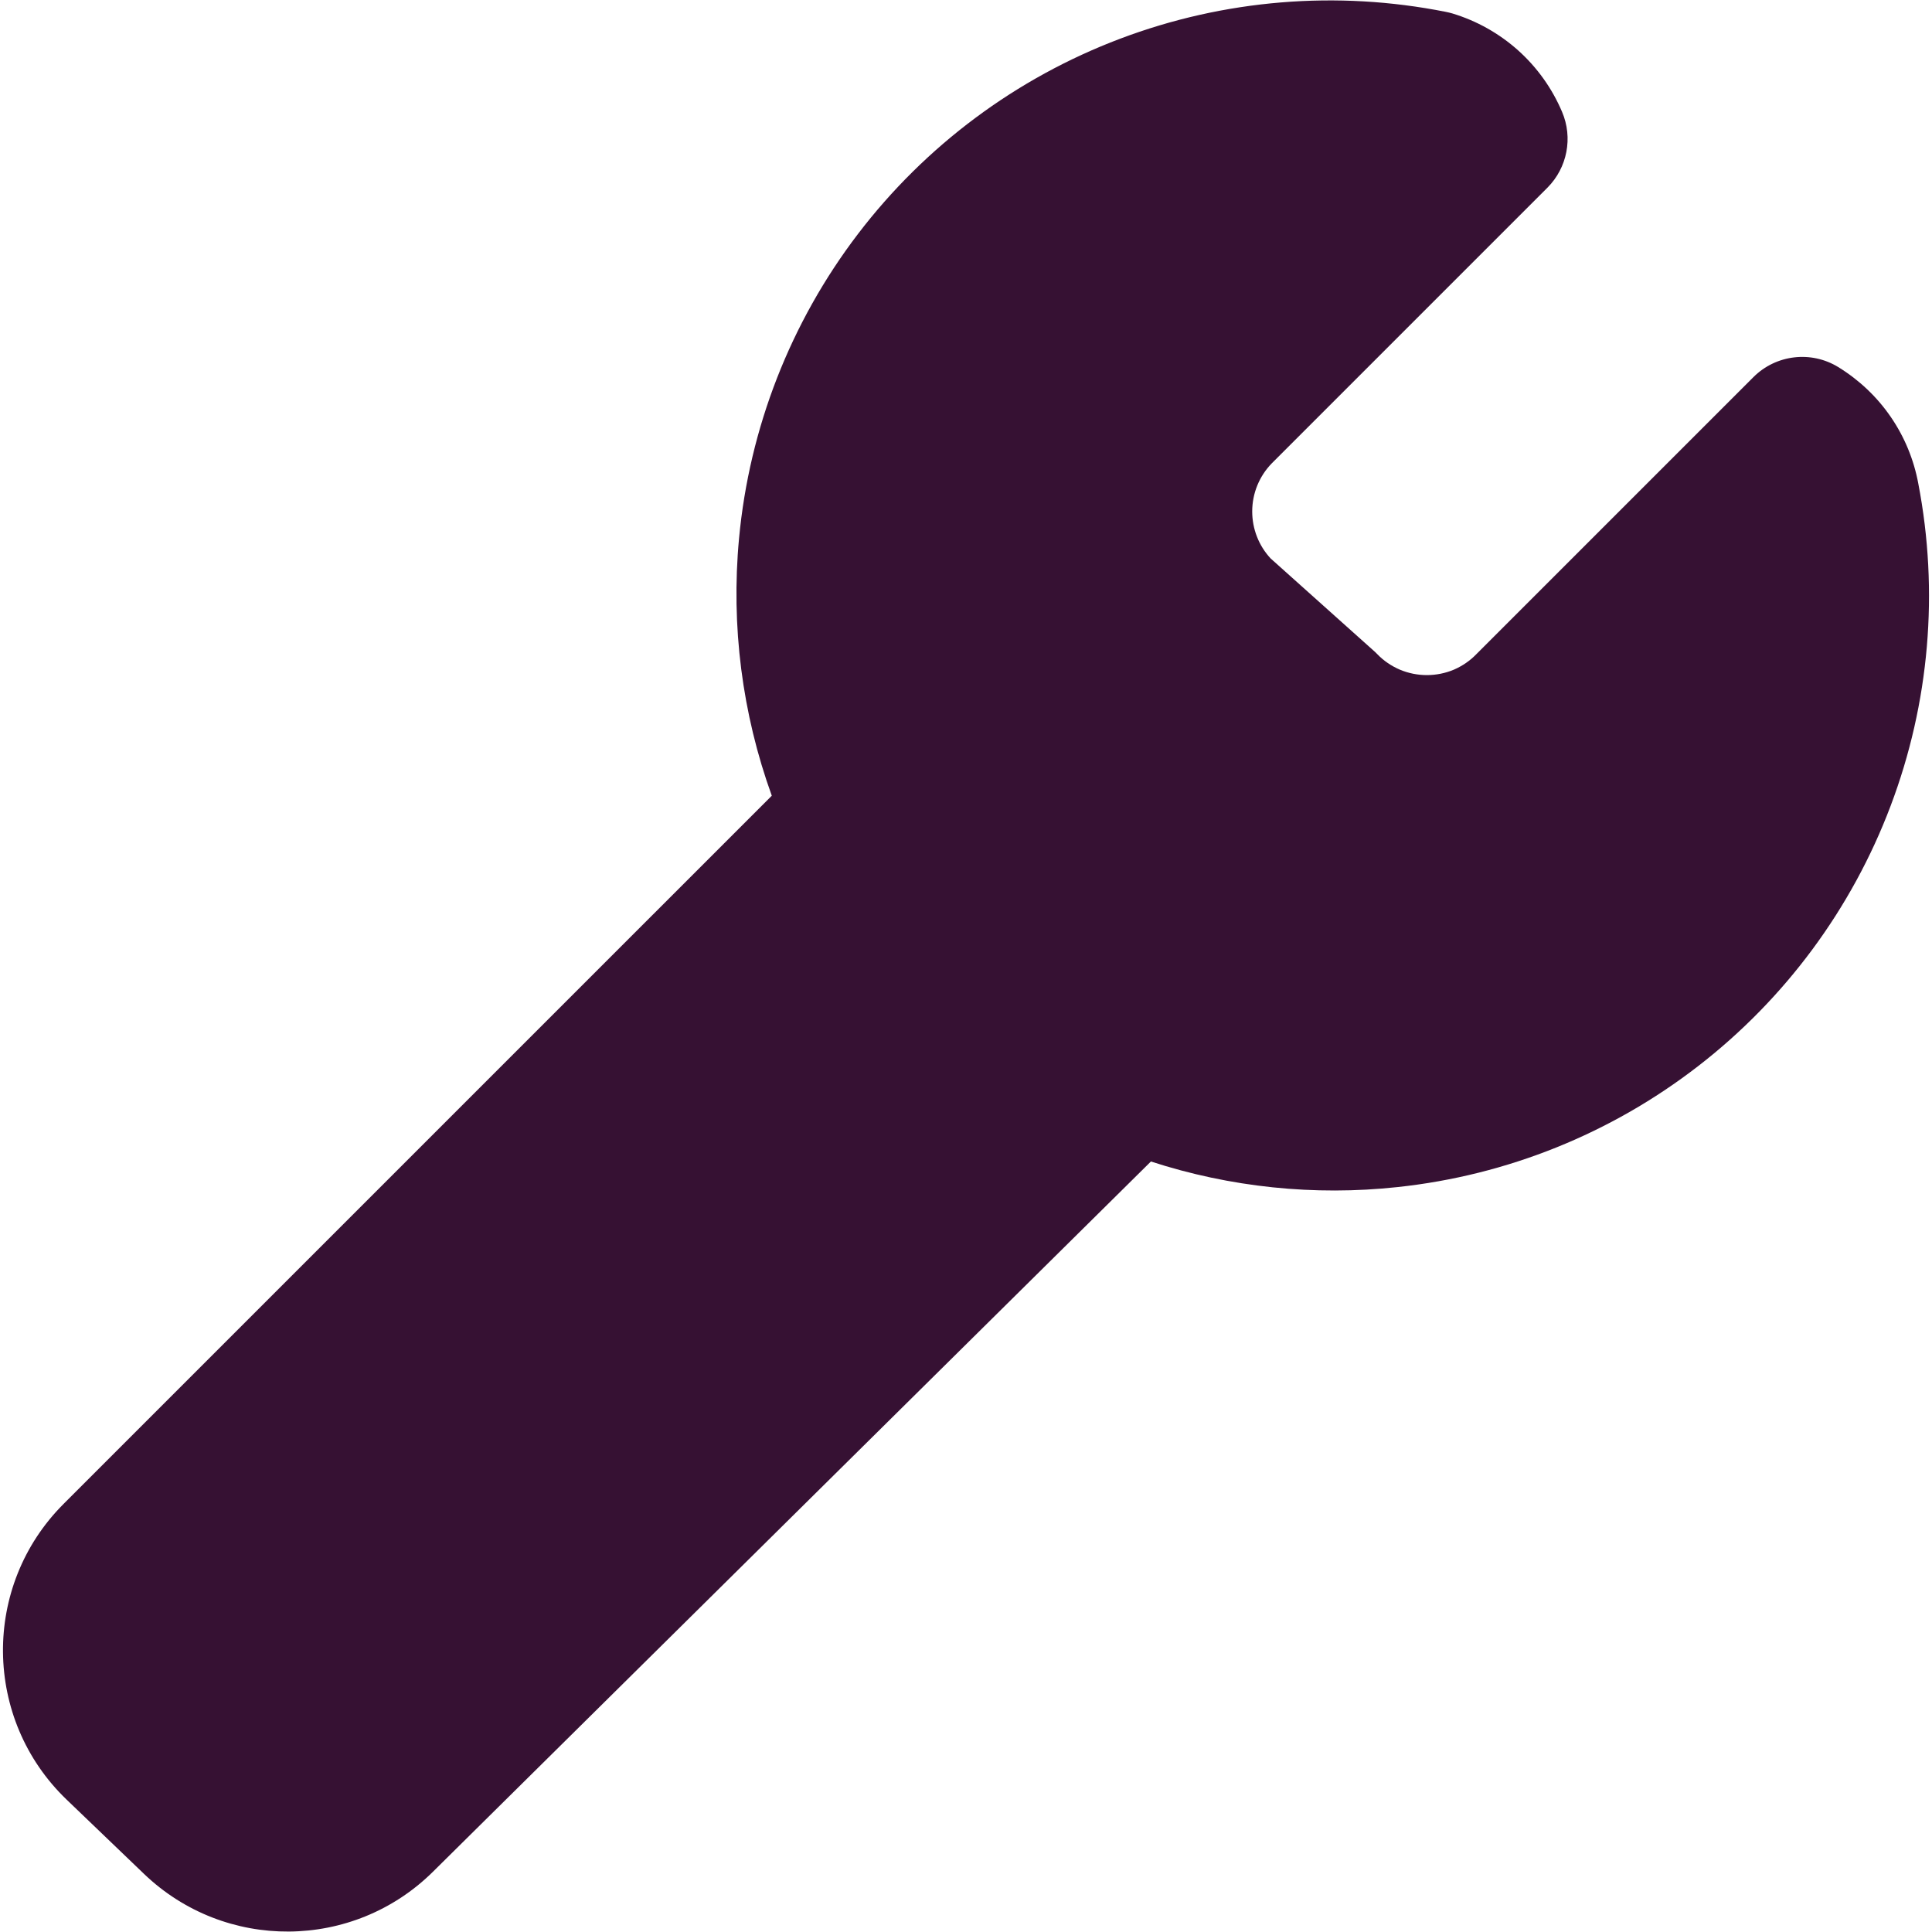 <svg width="21" height="21" viewBox="0 0 21 21" fill="none" xmlns="http://www.w3.org/2000/svg">
<g clip-path="url(#clip0_2843_3566)">
<path fill-rule="evenodd" clip-rule="evenodd" d="M15.716 0.129C14.531 -0.107 13.305 -0.006 12.175 0.421C11.045 0.848 10.058 1.583 9.325 2.544C8.593 3.504 8.145 4.651 8.033 5.853C7.944 6.803 8.067 7.758 8.389 8.649L0.691 16.347C-0.2 17.238 -0.185 18.688 0.724 19.561L1.565 20.368C2.446 21.213 3.839 21.203 4.706 20.345L12.51 12.625C13.371 12.905 14.285 13.001 15.191 12.903C16.381 12.776 17.511 12.321 18.457 11.589C19.403 10.858 20.128 9.878 20.55 8.76C20.973 7.642 21.077 6.429 20.851 5.256C20.803 4.996 20.701 4.749 20.552 4.532C20.402 4.313 20.207 4.129 19.981 3.99C19.686 3.809 19.304 3.854 19.059 4.099L16.059 7.099L16.049 7.109C15.979 7.182 15.895 7.239 15.803 7.279C15.71 7.318 15.61 7.338 15.509 7.338C15.409 7.338 15.309 7.318 15.216 7.279C15.123 7.239 15.039 7.182 14.969 7.109C14.957 7.096 14.943 7.083 14.929 7.071L13.811 6.07C13.682 5.931 13.611 5.749 13.611 5.559C13.611 5.364 13.687 5.177 13.823 5.037L16.82 2.04C17.036 1.823 17.099 1.497 16.979 1.216C16.871 0.961 16.708 0.733 16.502 0.548C16.295 0.363 16.051 0.226 15.786 0.146C15.763 0.139 15.739 0.134 15.716 0.129Z" fill="#361133"/>
</g>
<defs>
<clipPath id="clip0_2843_3566">
<rect width="21" height="21" fill="white"/>
</clipPath>
</defs>
</svg>
